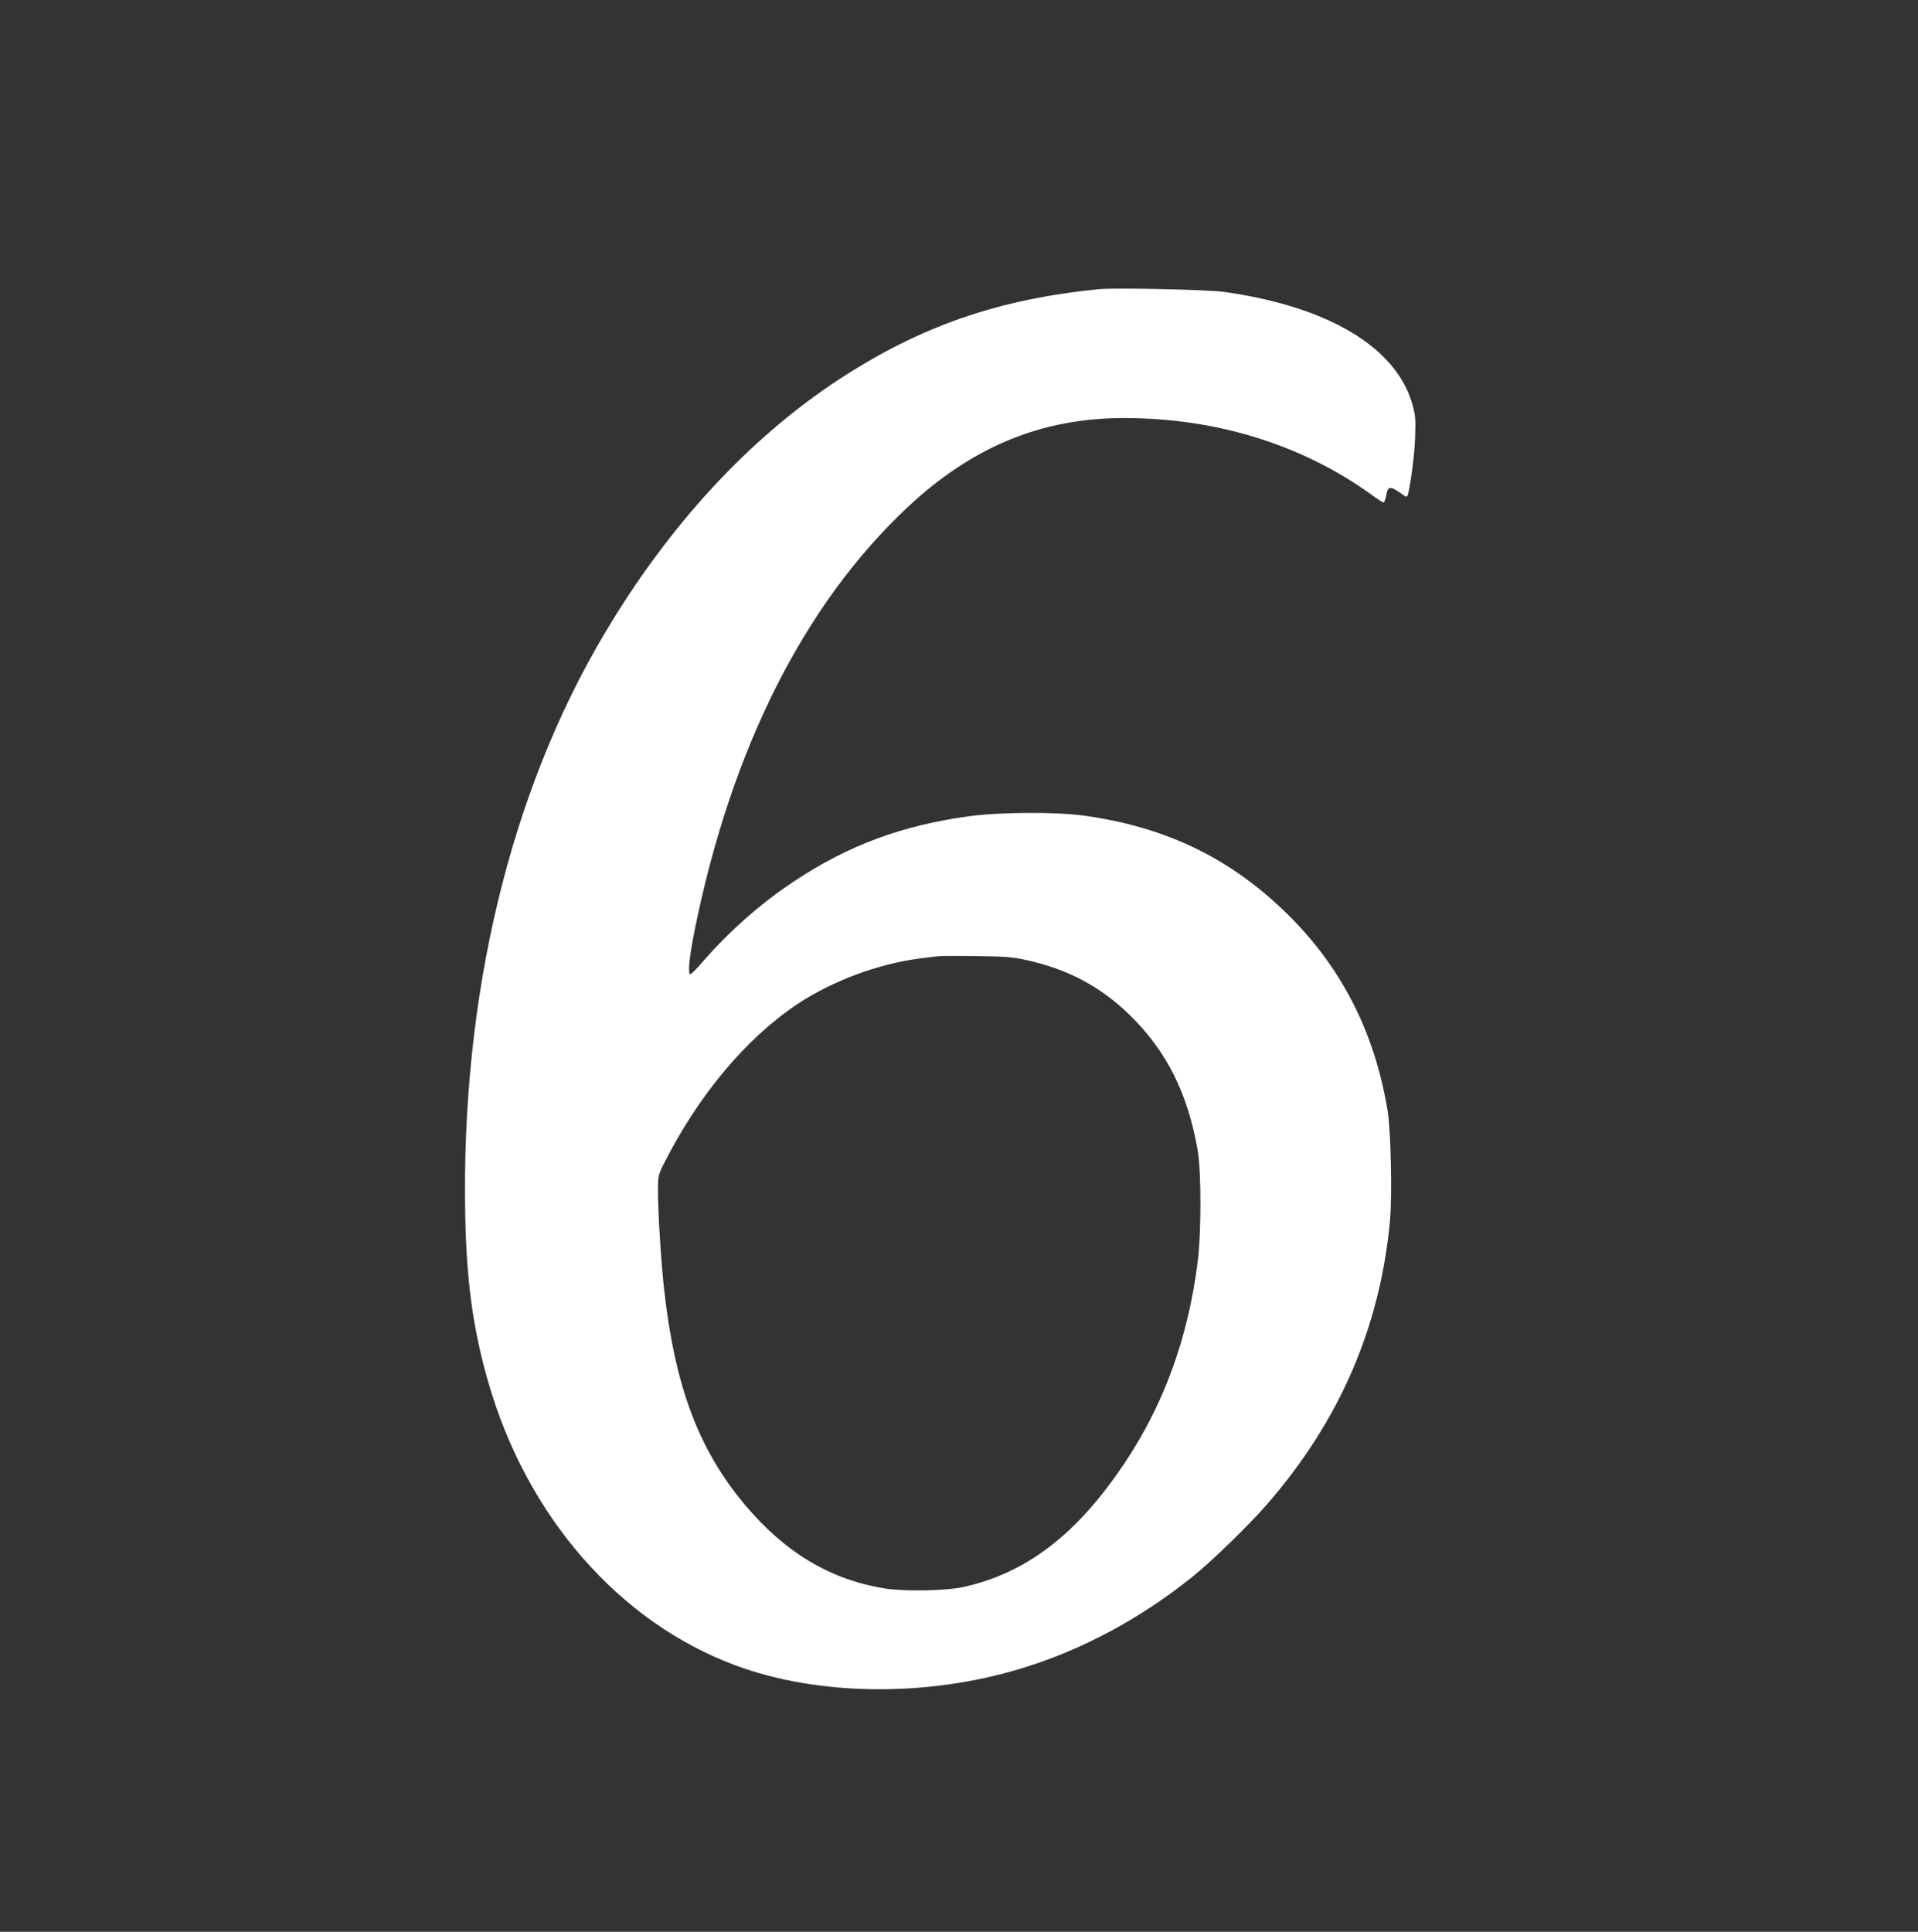 <?xml version="1.0" standalone="no"?>
<!DOCTYPE svg PUBLIC "-//W3C//DTD SVG 20010904//EN"
 "http://www.w3.org/TR/2001/REC-SVG-20010904/DTD/svg10.dtd">
<svg version="1.0" xmlns="http://www.w3.org/2000/svg"
 width="1271pt" height="1280pt" viewBox="0 0 1271 1280"
 preserveAspectRatio="xMidYMid meet">
<rect x="0" y="0" width="1271" height="1280" fill="#333333" stroke="none"/>
<g transform="translate(0,1280) scale(0.1,-0.1)"
fill="#ffffff" stroke="none">
<path d="M7285 10884 c-672 -66 -1190 -247 -1730 -601 -594 -391 -1122 -963
-1547 -1678 -629 -1056 -953 -2405 -925 -3855 8 -439 52 -758 152 -1106 256
-892 867 -1592 1639 -1879 547 -203 1268 -211 1891 -21 400 121 784 326 1132
604 131 105 383 349 505 491 477 551 744 1170 809 1873 15 168 6 588 -15 723
-86 530 -311 967 -683 1326 -373 360 -798 562 -1333 635 -184 25 -556 23 -755
-4 -444 -60 -802 -192 -1162 -431 -216 -142 -429 -330 -604 -531 -40 -47 -78
-85 -84 -85 -19 0 -7 117 30 300 243 1196 724 2151 1408 2793 429 402 889 592
1435 592 611 0 1177 -175 1635 -504 42 -31 81 -56 85 -56 5 0 13 21 18 47 12
66 26 66 116 1 9 -7 19 -10 22 -7 15 15 48 253 53 379 5 128 3 154 -16 225
-104 382 -557 654 -1251 751 -110 15 -718 28 -825 18z m-490 -4444 c279 -60
499 -177 694 -368 244 -240 382 -517 448 -897 24 -143 24 -547 -1 -740 -63
-498 -221 -934 -478 -1321 -316 -476 -652 -736 -1071 -829 -113 -26 -388 -31
-519 -11 -365 58 -665 237 -935 559 -304 364 -461 782 -532 1423 -21 189 -41
511 -41 663 0 87 2 96 39 170 227 450 543 829 881 1055 231 155 540 270 815
305 50 6 104 13 120 15 17 2 131 3 255 1 185 -2 243 -7 325 -25z"/>
</g>
</svg>
